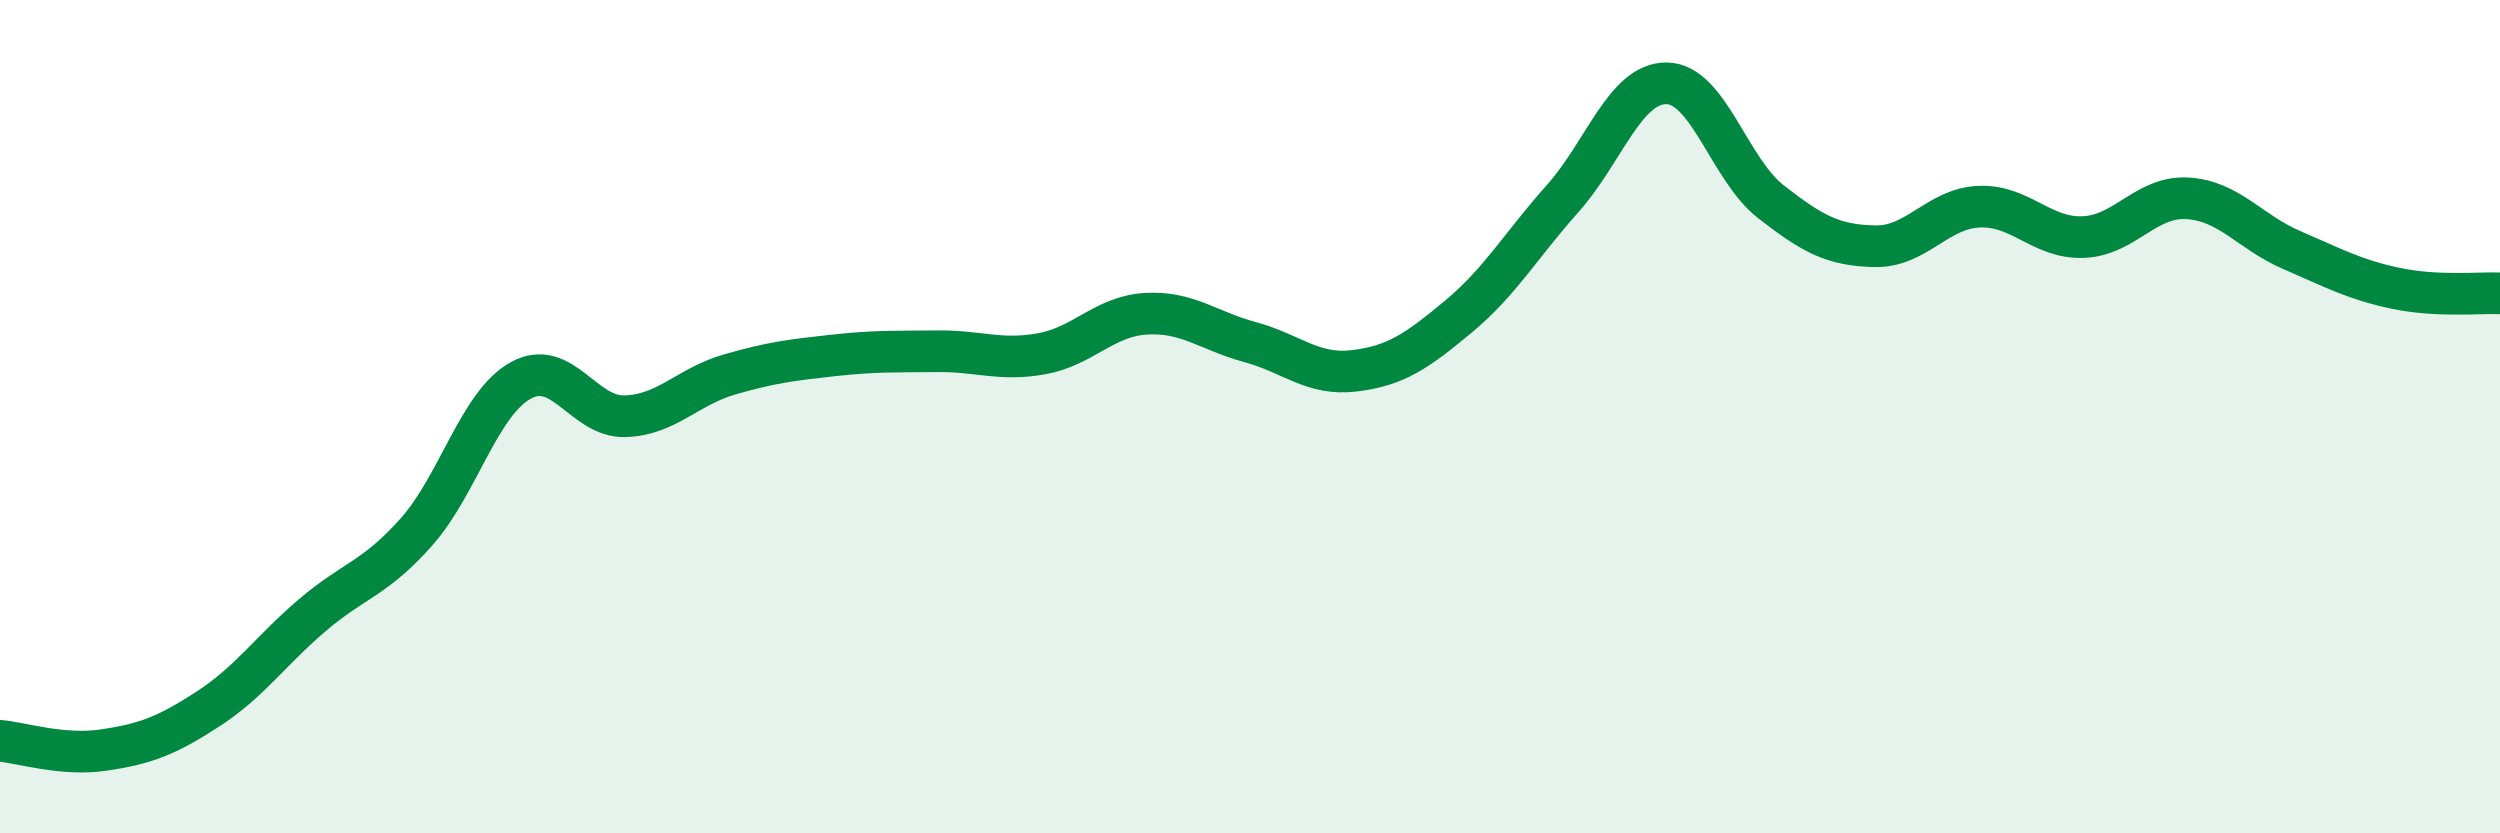 
    <svg width="60" height="20" viewBox="0 0 60 20" xmlns="http://www.w3.org/2000/svg">
      <path
        d="M 0,17.78 C 0.5,17.82 1.5,18.15 2.5,18 C 3.5,17.85 4,17.66 5,17.01 C 6,16.36 6.5,15.61 7.5,14.76 C 8.5,13.91 9,13.89 10,12.76 C 11,11.63 11.5,9.68 12.5,9.13 C 13.5,8.58 14,10.02 15,9.99 C 16,9.96 16.5,9.28 17.5,8.99 C 18.5,8.7 19,8.64 20,8.53 C 21,8.42 21.5,8.44 22.5,8.43 C 23.5,8.42 24,8.67 25,8.49 C 26,8.31 26.5,7.59 27.5,7.53 C 28.5,7.47 29,7.94 30,8.21 C 31,8.48 31.5,9.02 32.5,8.9 C 33.5,8.78 34,8.43 35,7.6 C 36,6.77 36.5,5.89 37.5,4.77 C 38.5,3.65 39,1.99 40,2 C 41,2.01 41.5,4.06 42.5,4.84 C 43.5,5.62 44,5.89 45,5.91 C 46,5.93 46.5,5 47.5,4.96 C 48.5,4.92 49,5.73 50,5.69 C 51,5.65 51.5,4.7 52.5,4.76 C 53.5,4.82 54,5.57 55,6 C 56,6.43 56.5,6.71 57.5,6.92 C 58.5,7.13 59.5,7.02 60,7.04L60 20L0 20Z"
        fill="#008740"
        opacity="0.1"
        stroke-linecap="round"
        stroke-linejoin="round"
      />
      <path
        d="M 0,17.78 C 0.5,17.82 1.5,18.15 2.5,18 C 3.5,17.85 4,17.66 5,17.01 C 6,16.36 6.5,15.61 7.5,14.76 C 8.5,13.91 9,13.89 10,12.76 C 11,11.63 11.5,9.68 12.5,9.13 C 13.5,8.58 14,10.02 15,9.99 C 16,9.96 16.5,9.28 17.5,8.99 C 18.5,8.7 19,8.64 20,8.53 C 21,8.42 21.5,8.44 22.5,8.43 C 23.5,8.42 24,8.67 25,8.49 C 26,8.31 26.5,7.59 27.5,7.53 C 28.5,7.47 29,7.94 30,8.21 C 31,8.48 31.5,9.02 32.5,8.9 C 33.5,8.78 34,8.43 35,7.6 C 36,6.77 36.5,5.89 37.5,4.77 C 38.5,3.65 39,1.99 40,2 C 41,2.01 41.5,4.06 42.5,4.84 C 43.5,5.62 44,5.89 45,5.91 C 46,5.93 46.5,5 47.5,4.96 C 48.5,4.92 49,5.73 50,5.69 C 51,5.65 51.5,4.7 52.5,4.76 C 53.5,4.82 54,5.57 55,6 C 56,6.43 56.5,6.71 57.5,6.92 C 58.5,7.13 59.5,7.02 60,7.04"
        stroke="#008740"
        stroke-width="1"
        fill="none"
        stroke-linecap="round"
        stroke-linejoin="round"
      />
    </svg>
  
